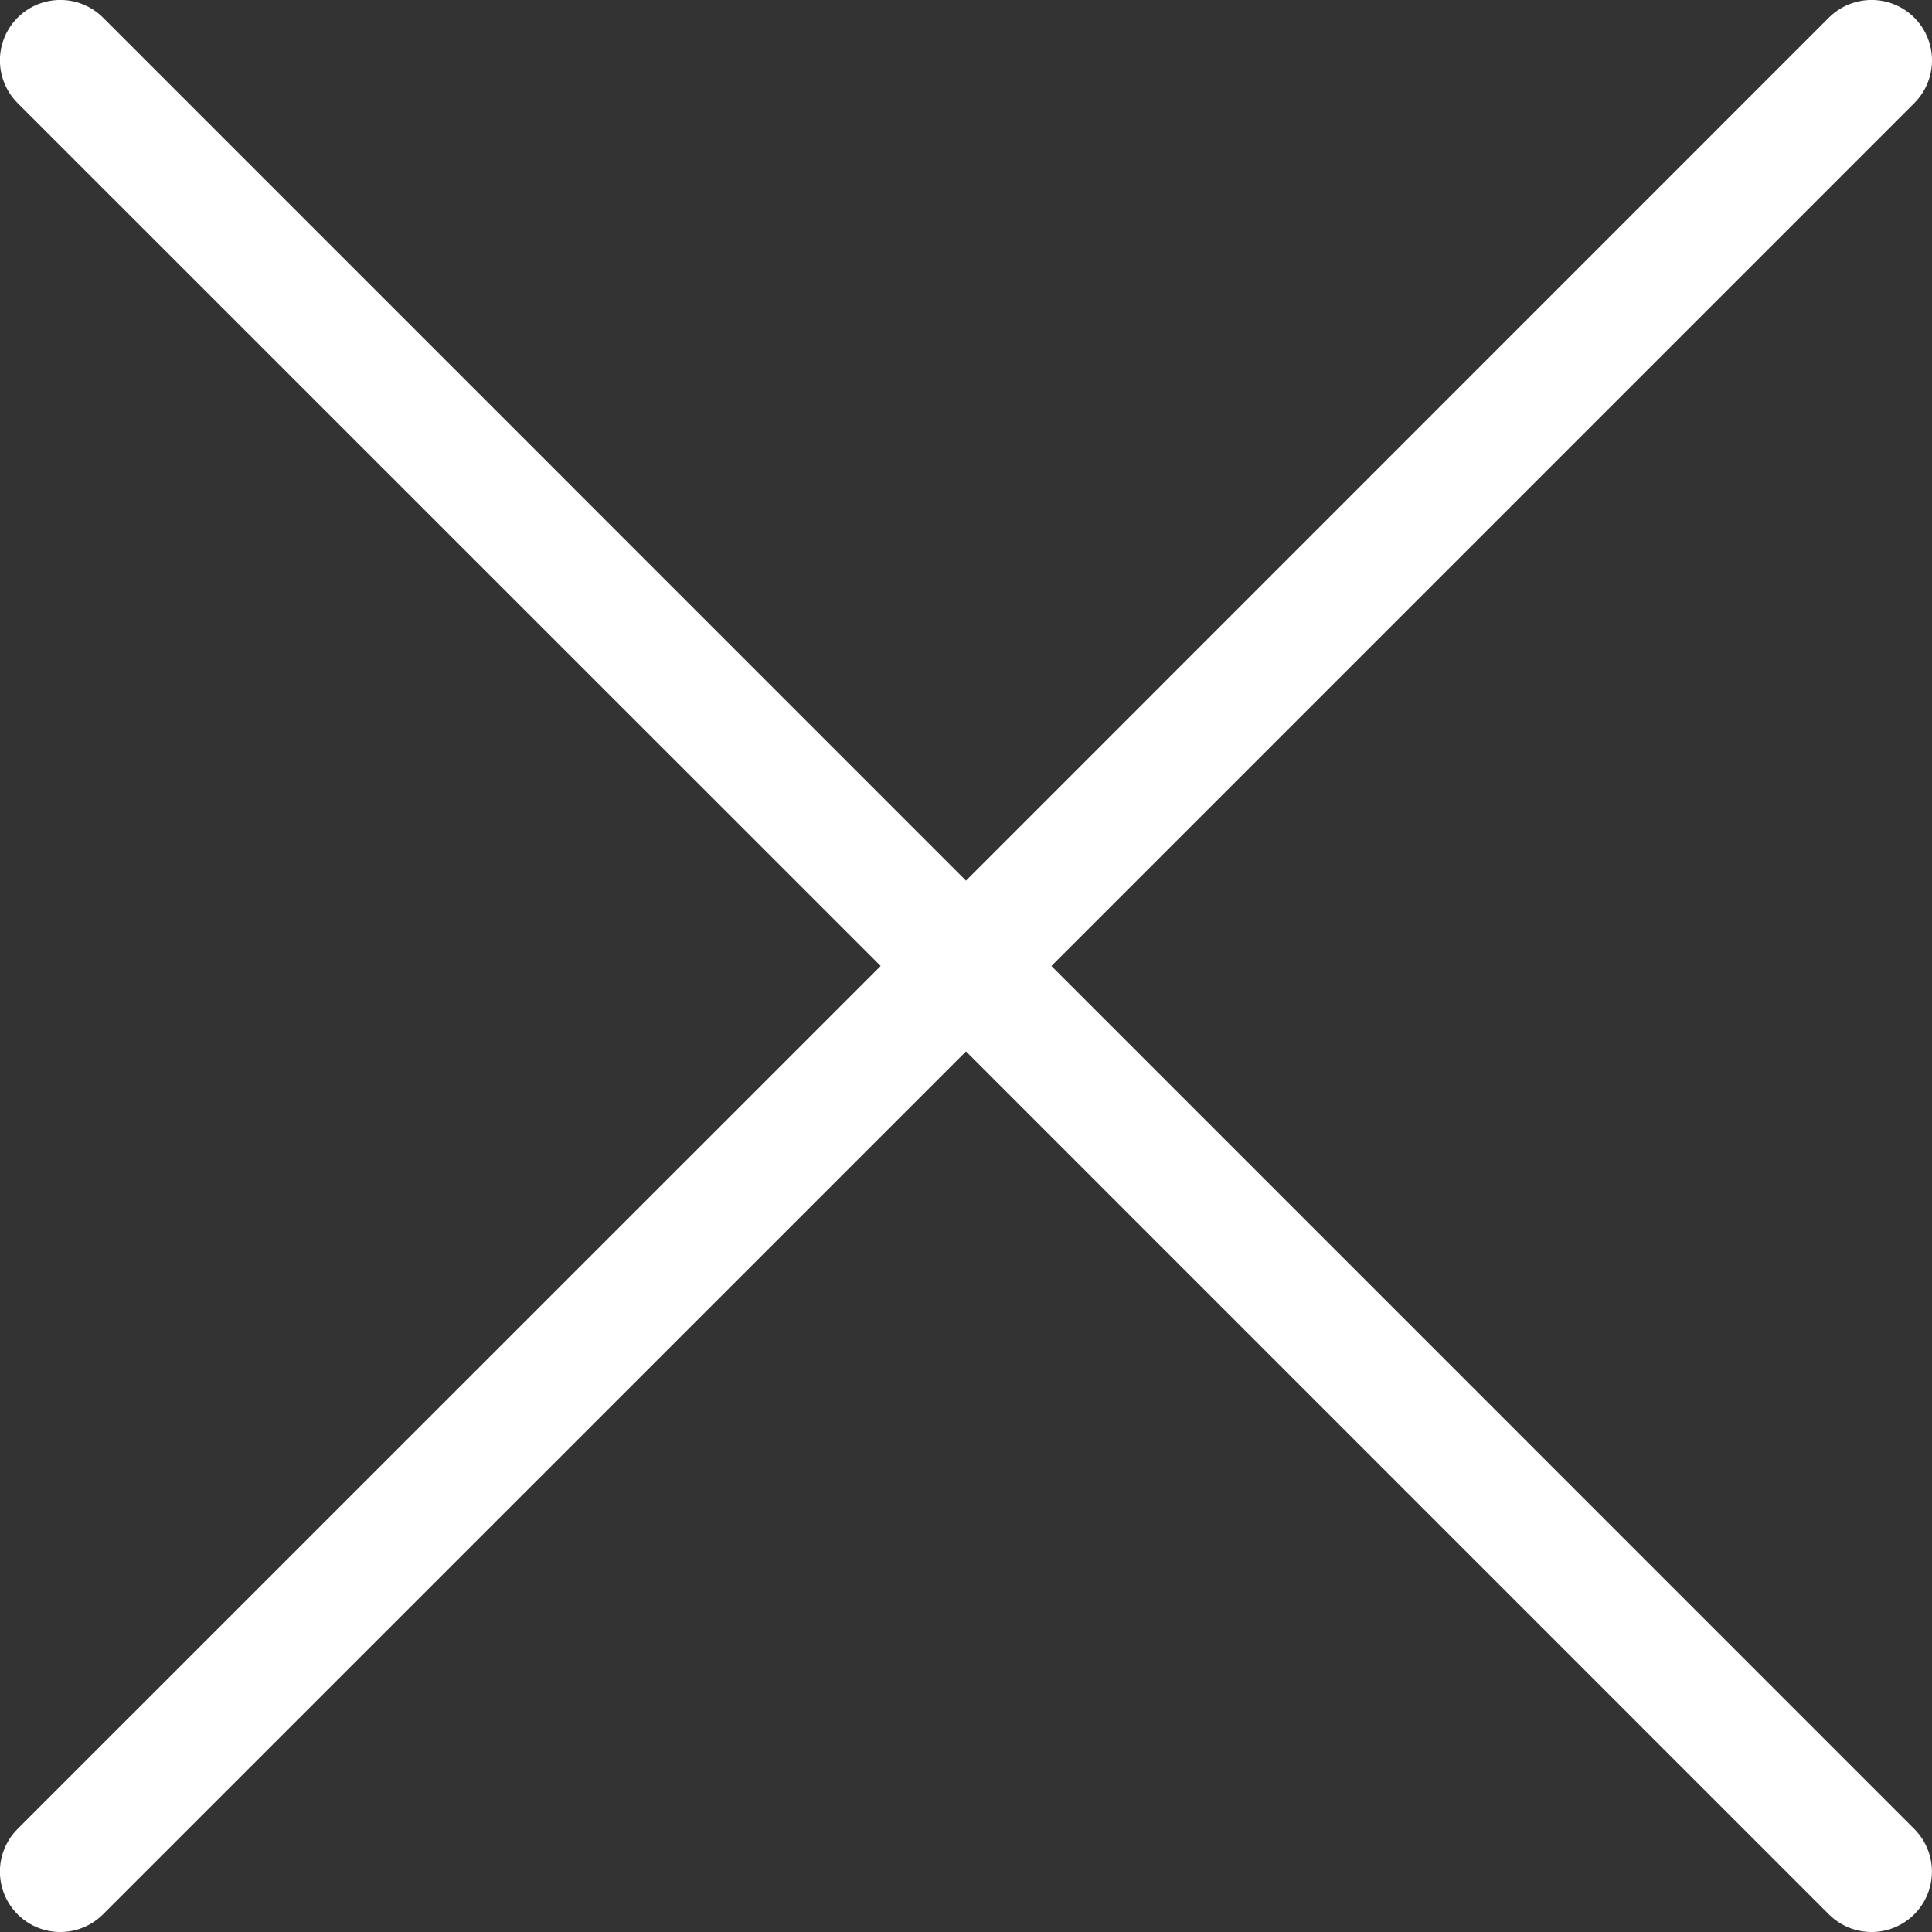 <svg xmlns="http://www.w3.org/2000/svg" xmlns:xlink="http://www.w3.org/1999/xlink" width="24" height="24" viewBox="0 0 24 24">
  <rect x="0" y="0" width="24" height="24" fill="#333333" stroke="none"/>
  <defs>
    <clipPath id="clip-path">
      <path id="Fill_1" data-name="Fill 1" d="M13.061,12,23.78,1.281A.75.75,0,0,0,22.719.219L12,10.94,1.28.219A.75.75,0,0,0,.219,1.281L10.94,12,.219,22.719a.75.75,0,0,0,1.06,1.062L12,13.061l10.719,10.72a.75.75,0,0,0,1.06-1.062Z" transform="translate(0)" fill="#fff"/>
    </clipPath>
  </defs>
  <g id="Grupo_57" data-name="Grupo 57" transform="translate(4.558 4.558)">
    <g id="Grupo_de_máscara_59" data-name="Grupo de máscara 59" transform="translate(-4.558 -4.558)" clip-path="url(#clip-path)">
      <g id="Cor" transform="translate(-6.156 -6.156)">
        <rect id="_01._Cores_04._Petroleo_100" data-name="01. Cores/04. Petroleo 100" width="36.312" height="36.312" transform="translate(0 0)" fill="#fff"/>
      </g>
    </g>
  </g>
</svg>
